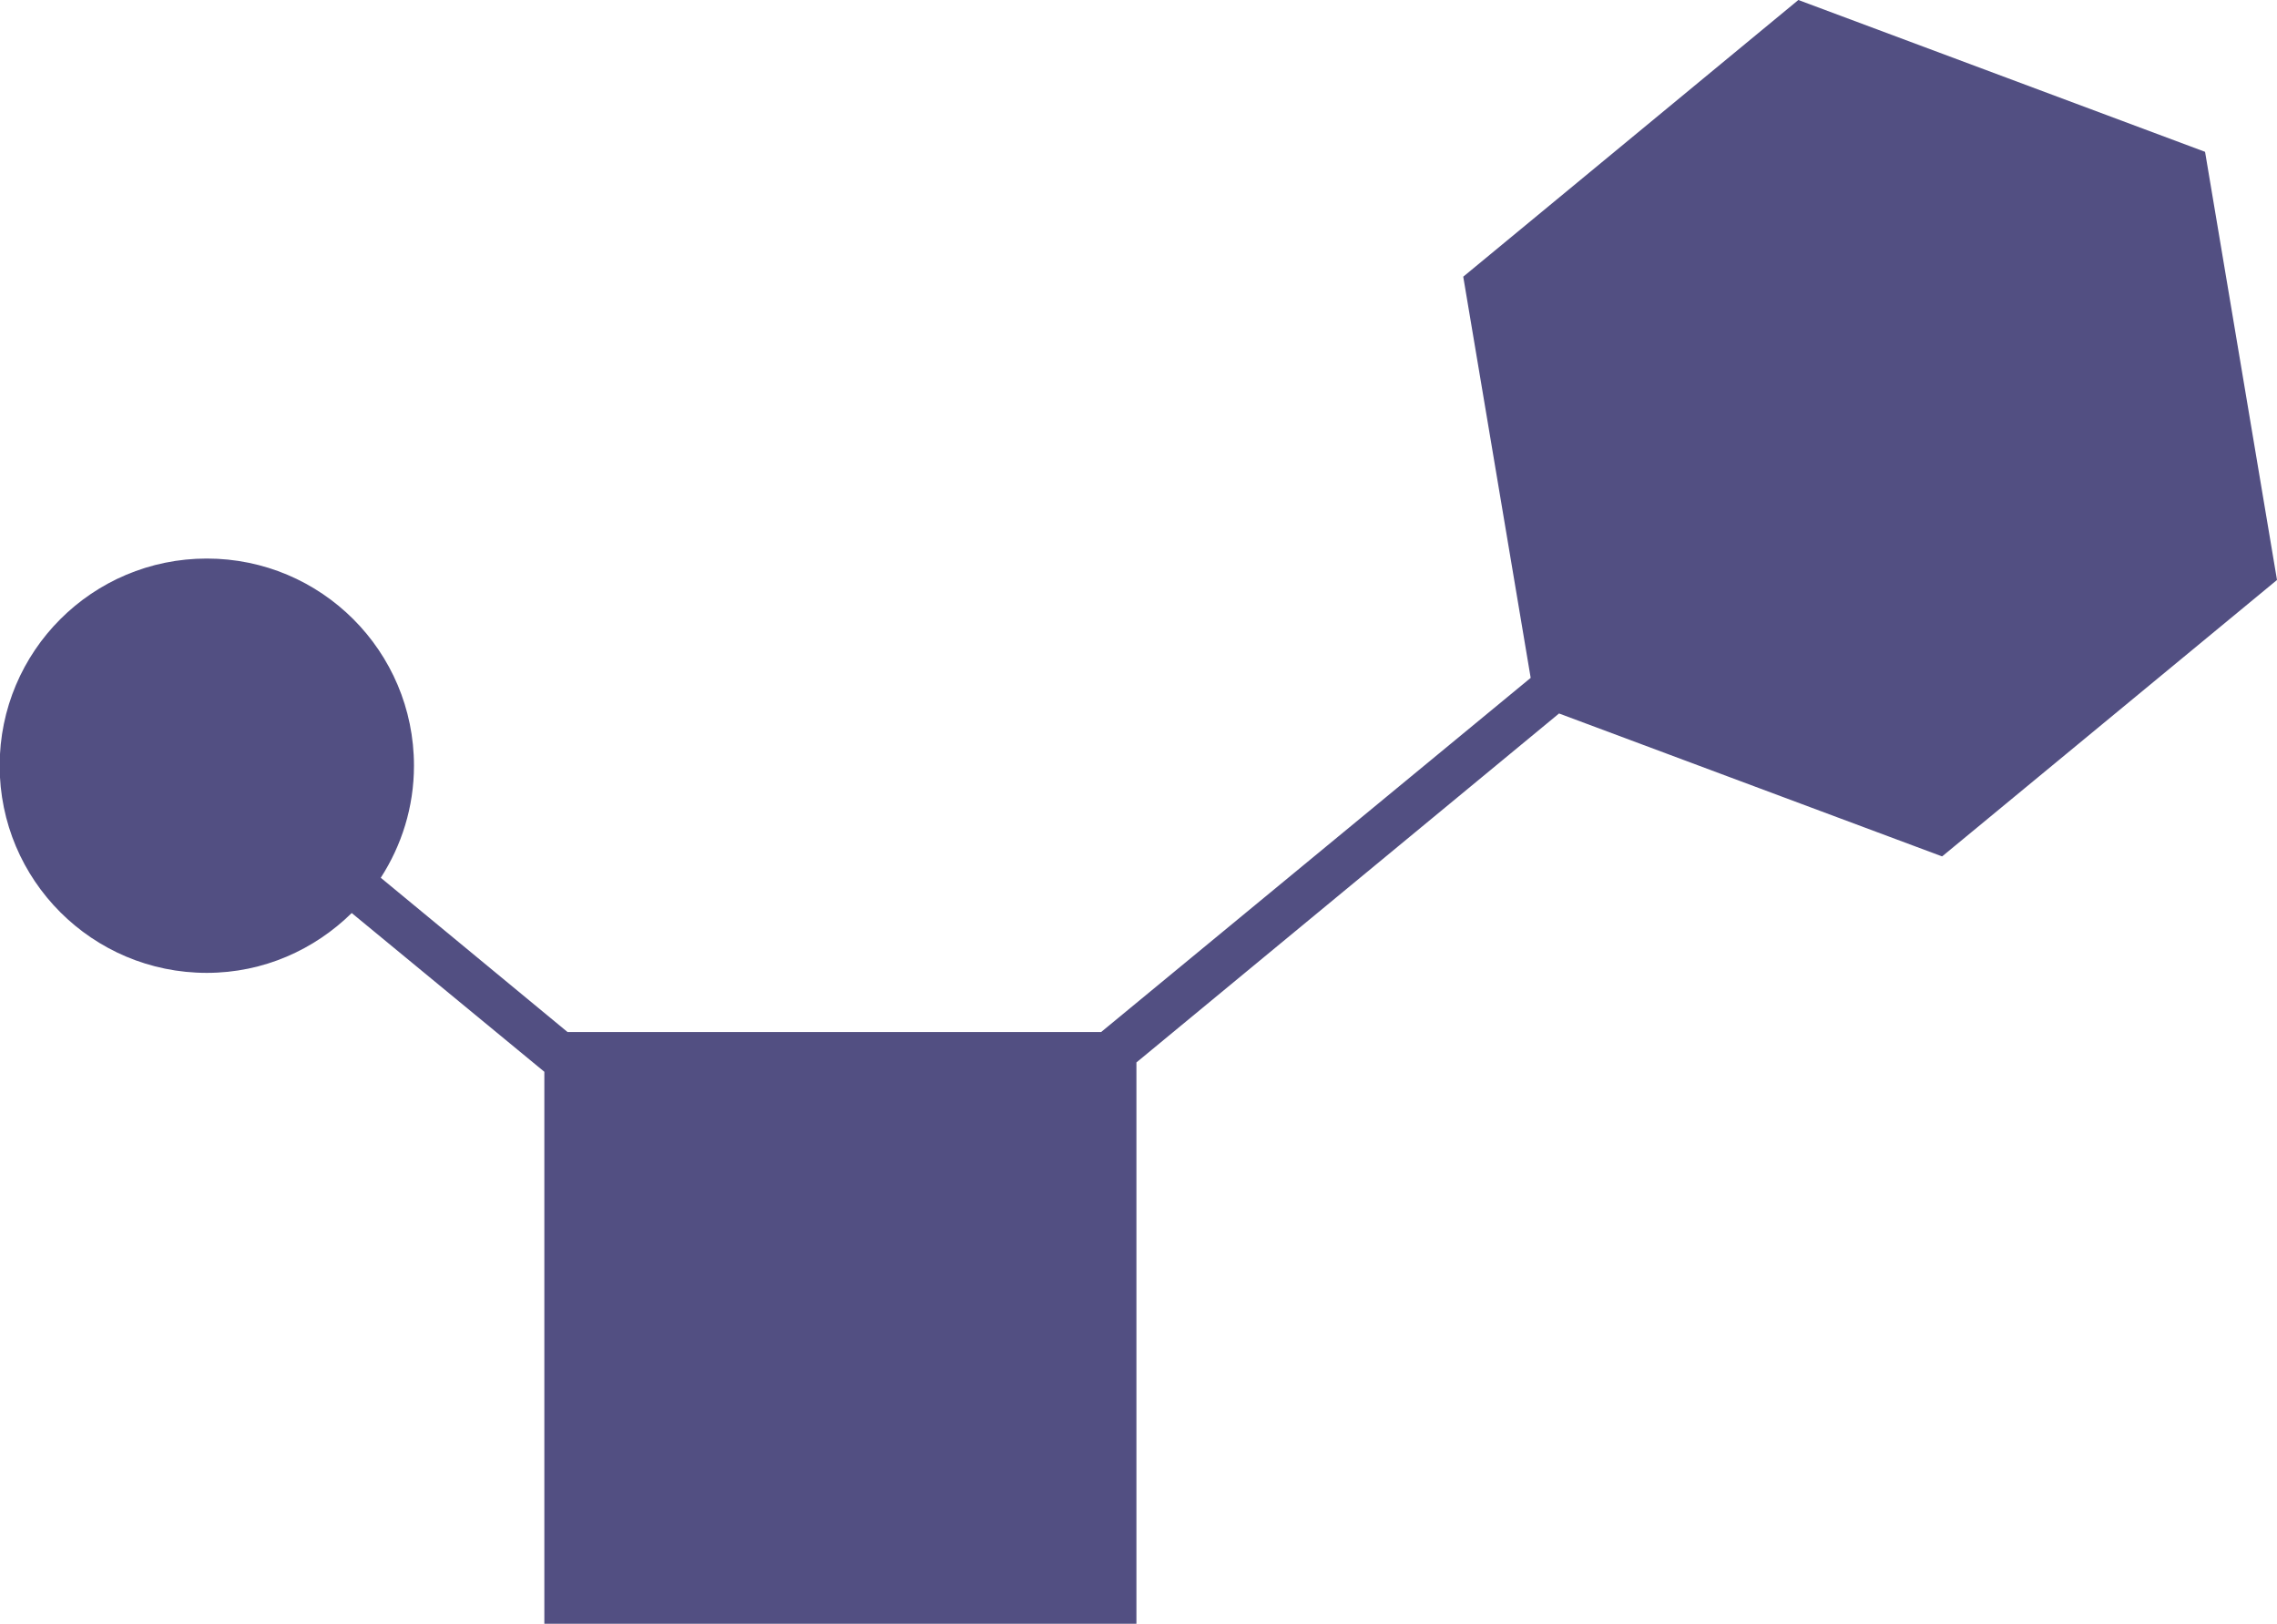 <?xml version="1.0" encoding="UTF-8"?><svg id="Layer_2" xmlns="http://www.w3.org/2000/svg" viewBox="0 0 65.84 46.95"><defs><style>.cls-1{fill:#524f82;}</style></defs><g id="Layer_1-2"><path class="cls-1" d="M56.15,24.76l-11.07-4.13-12.22,10.09v16.23H15.74v-15.96l-5.57-4.59c-1.08,1.06-2.55,1.73-4.19,1.73-3.31,0-5.99-2.68-5.99-5.99s2.68-5.99,5.99-5.99,5.99,2.68,5.99,5.99c0,1.2-.36,2.31-.96,3.24l5.4,4.46h15.43l12.42-10.24-1.95-11.6L52,0l11.76,4.39,2.08,12.38-9.68,7.99Z"/></g></svg>